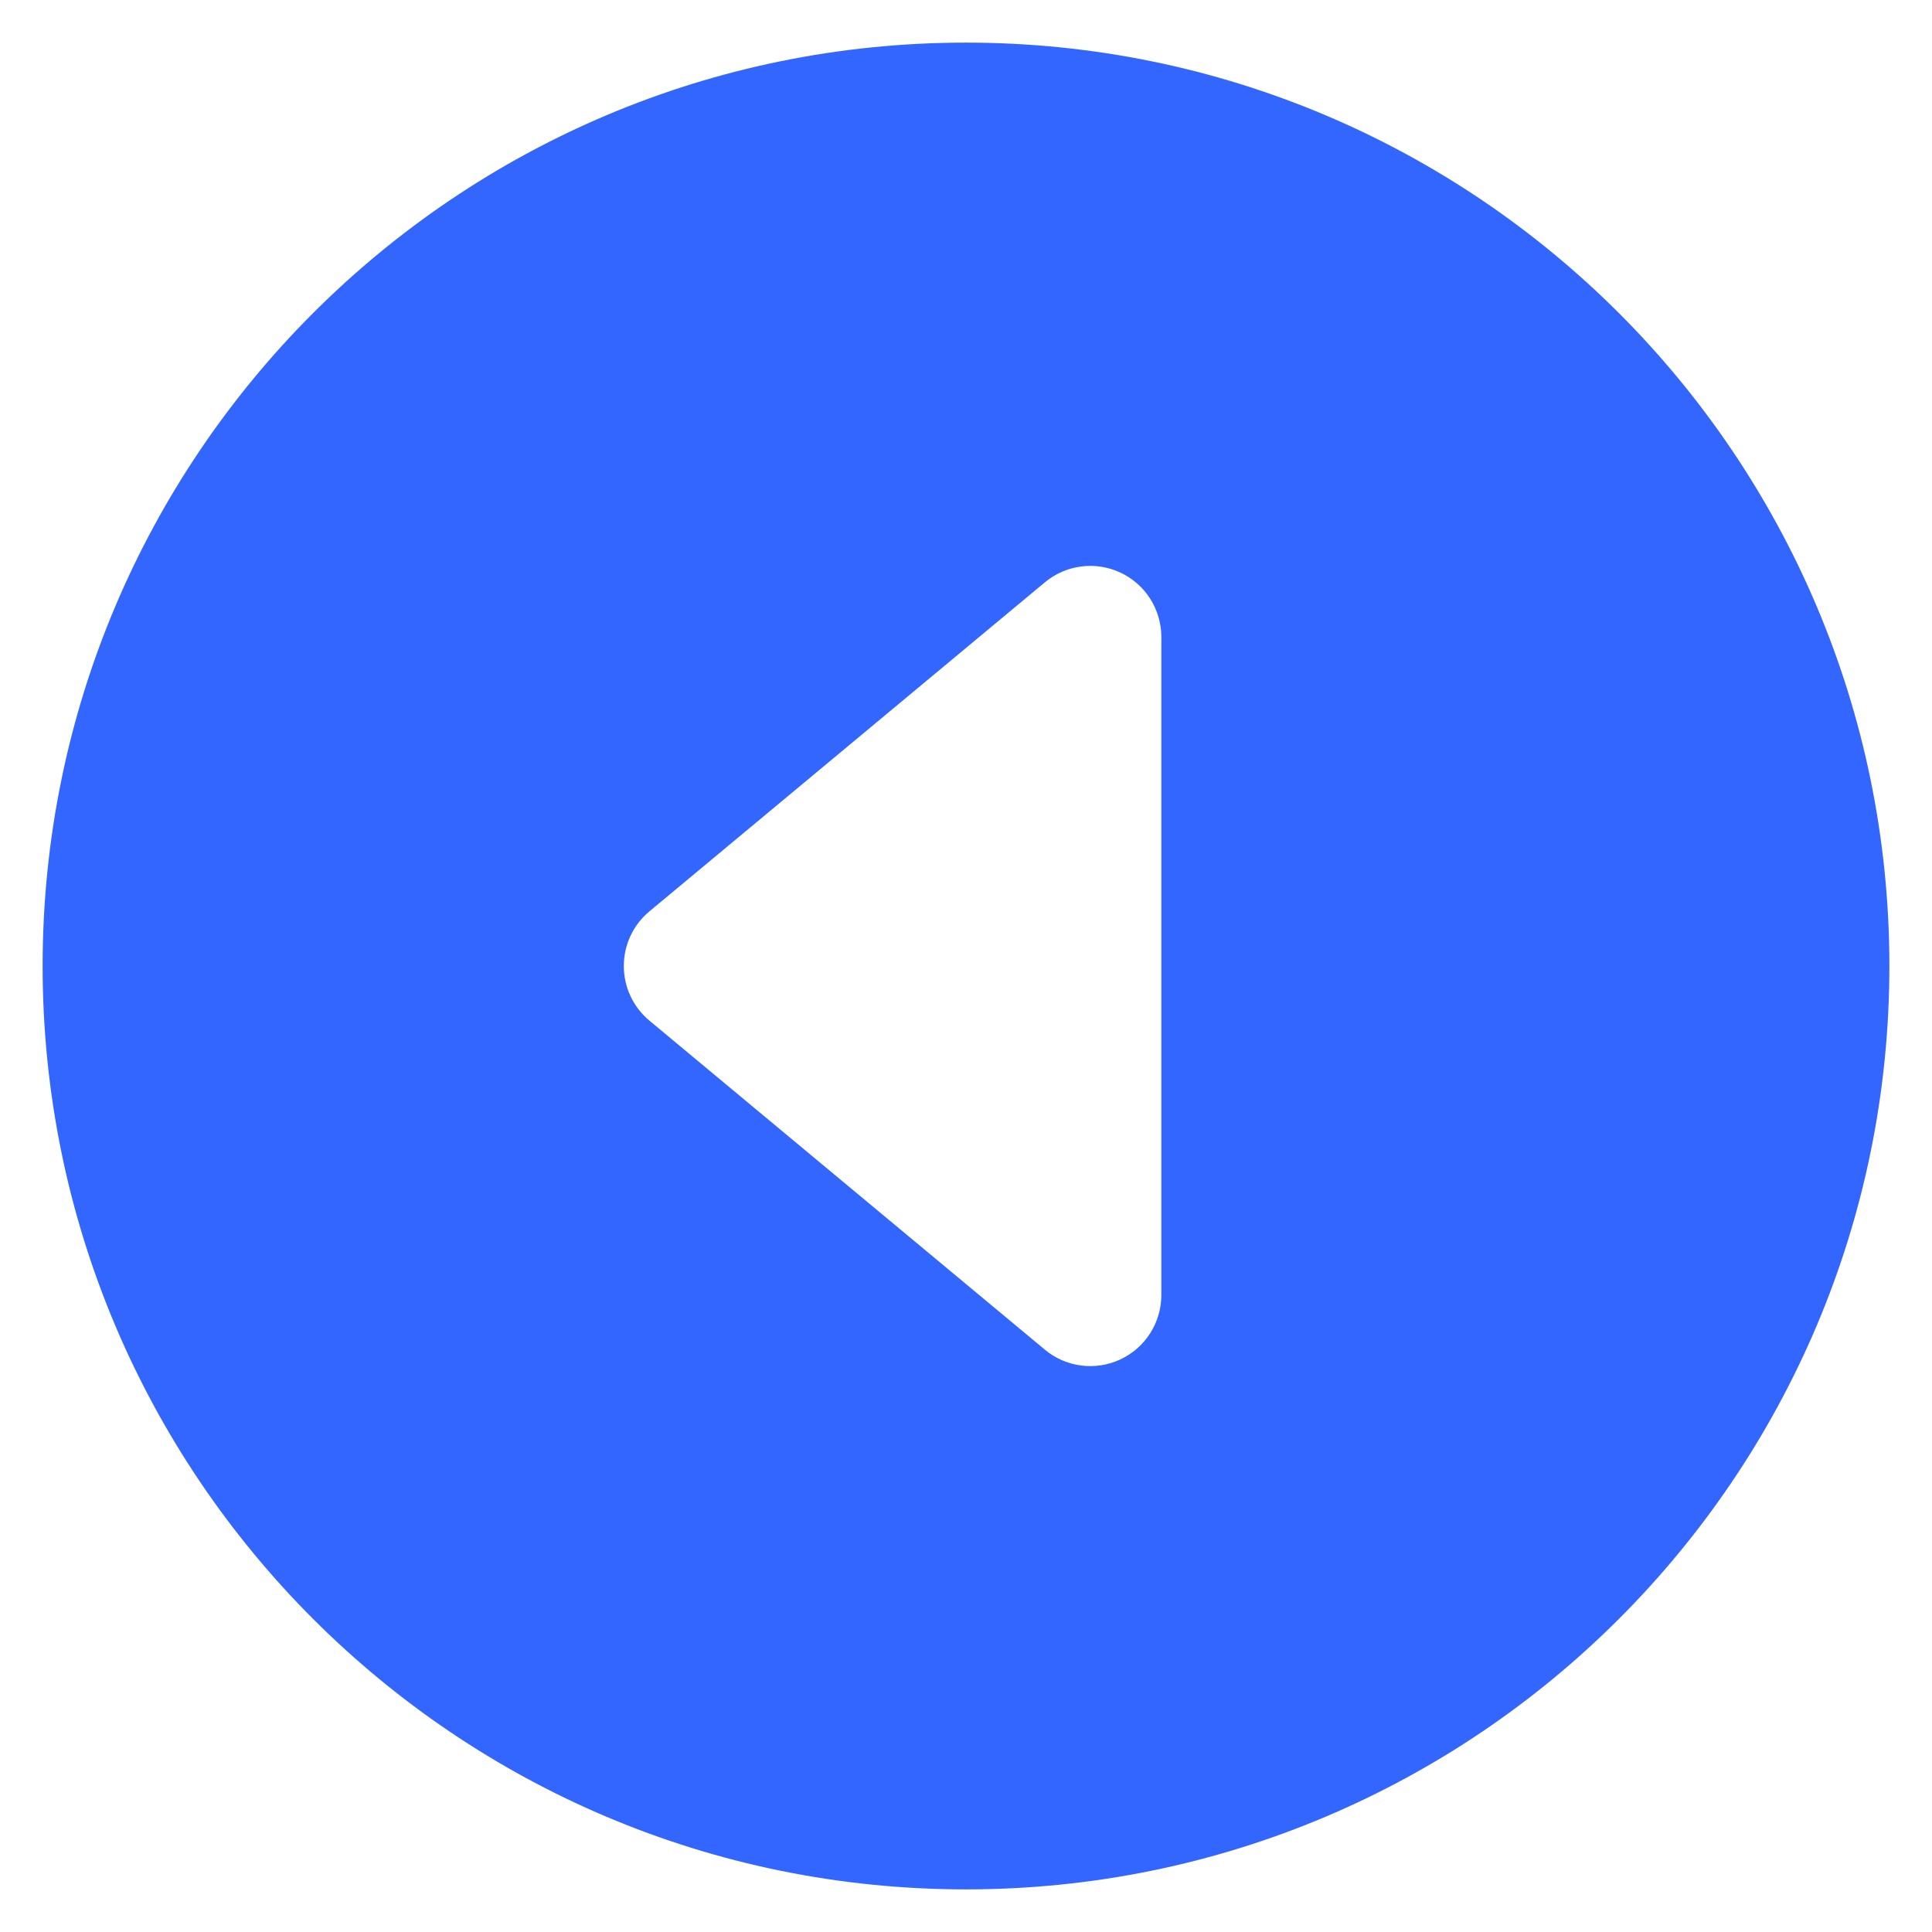<svg width="34" height="34" viewBox="0 0 34 34" fill="none" xmlns="http://www.w3.org/2000/svg">
<path d="M0.75 17C0.75 25.974 8.026 33.25 17 33.25C25.974 33.25 33.25 25.974 33.25 17C33.25 8.026 25.974 0.75 17 0.75C8.026 0.75 0.75 8.026 0.75 17ZM20.438 11.208V22.792C20.437 23.03 20.369 23.262 20.242 23.462C20.115 23.663 19.933 23.822 19.718 23.923C19.503 24.024 19.264 24.061 19.028 24.031C18.793 24.001 18.571 23.904 18.388 23.752L11.428 17.961C11.287 17.844 11.174 17.697 11.096 17.531C11.018 17.365 10.978 17.183 10.978 17C10.978 16.817 11.018 16.635 11.096 16.469C11.174 16.303 11.287 16.156 11.428 16.039L18.388 10.248C18.571 10.096 18.793 9.999 19.028 9.969C19.264 9.939 19.503 9.976 19.718 10.077C19.933 10.178 20.115 10.337 20.242 10.538C20.369 10.738 20.437 10.97 20.438 11.208Z" fill="#3366FF"/>
</svg>
